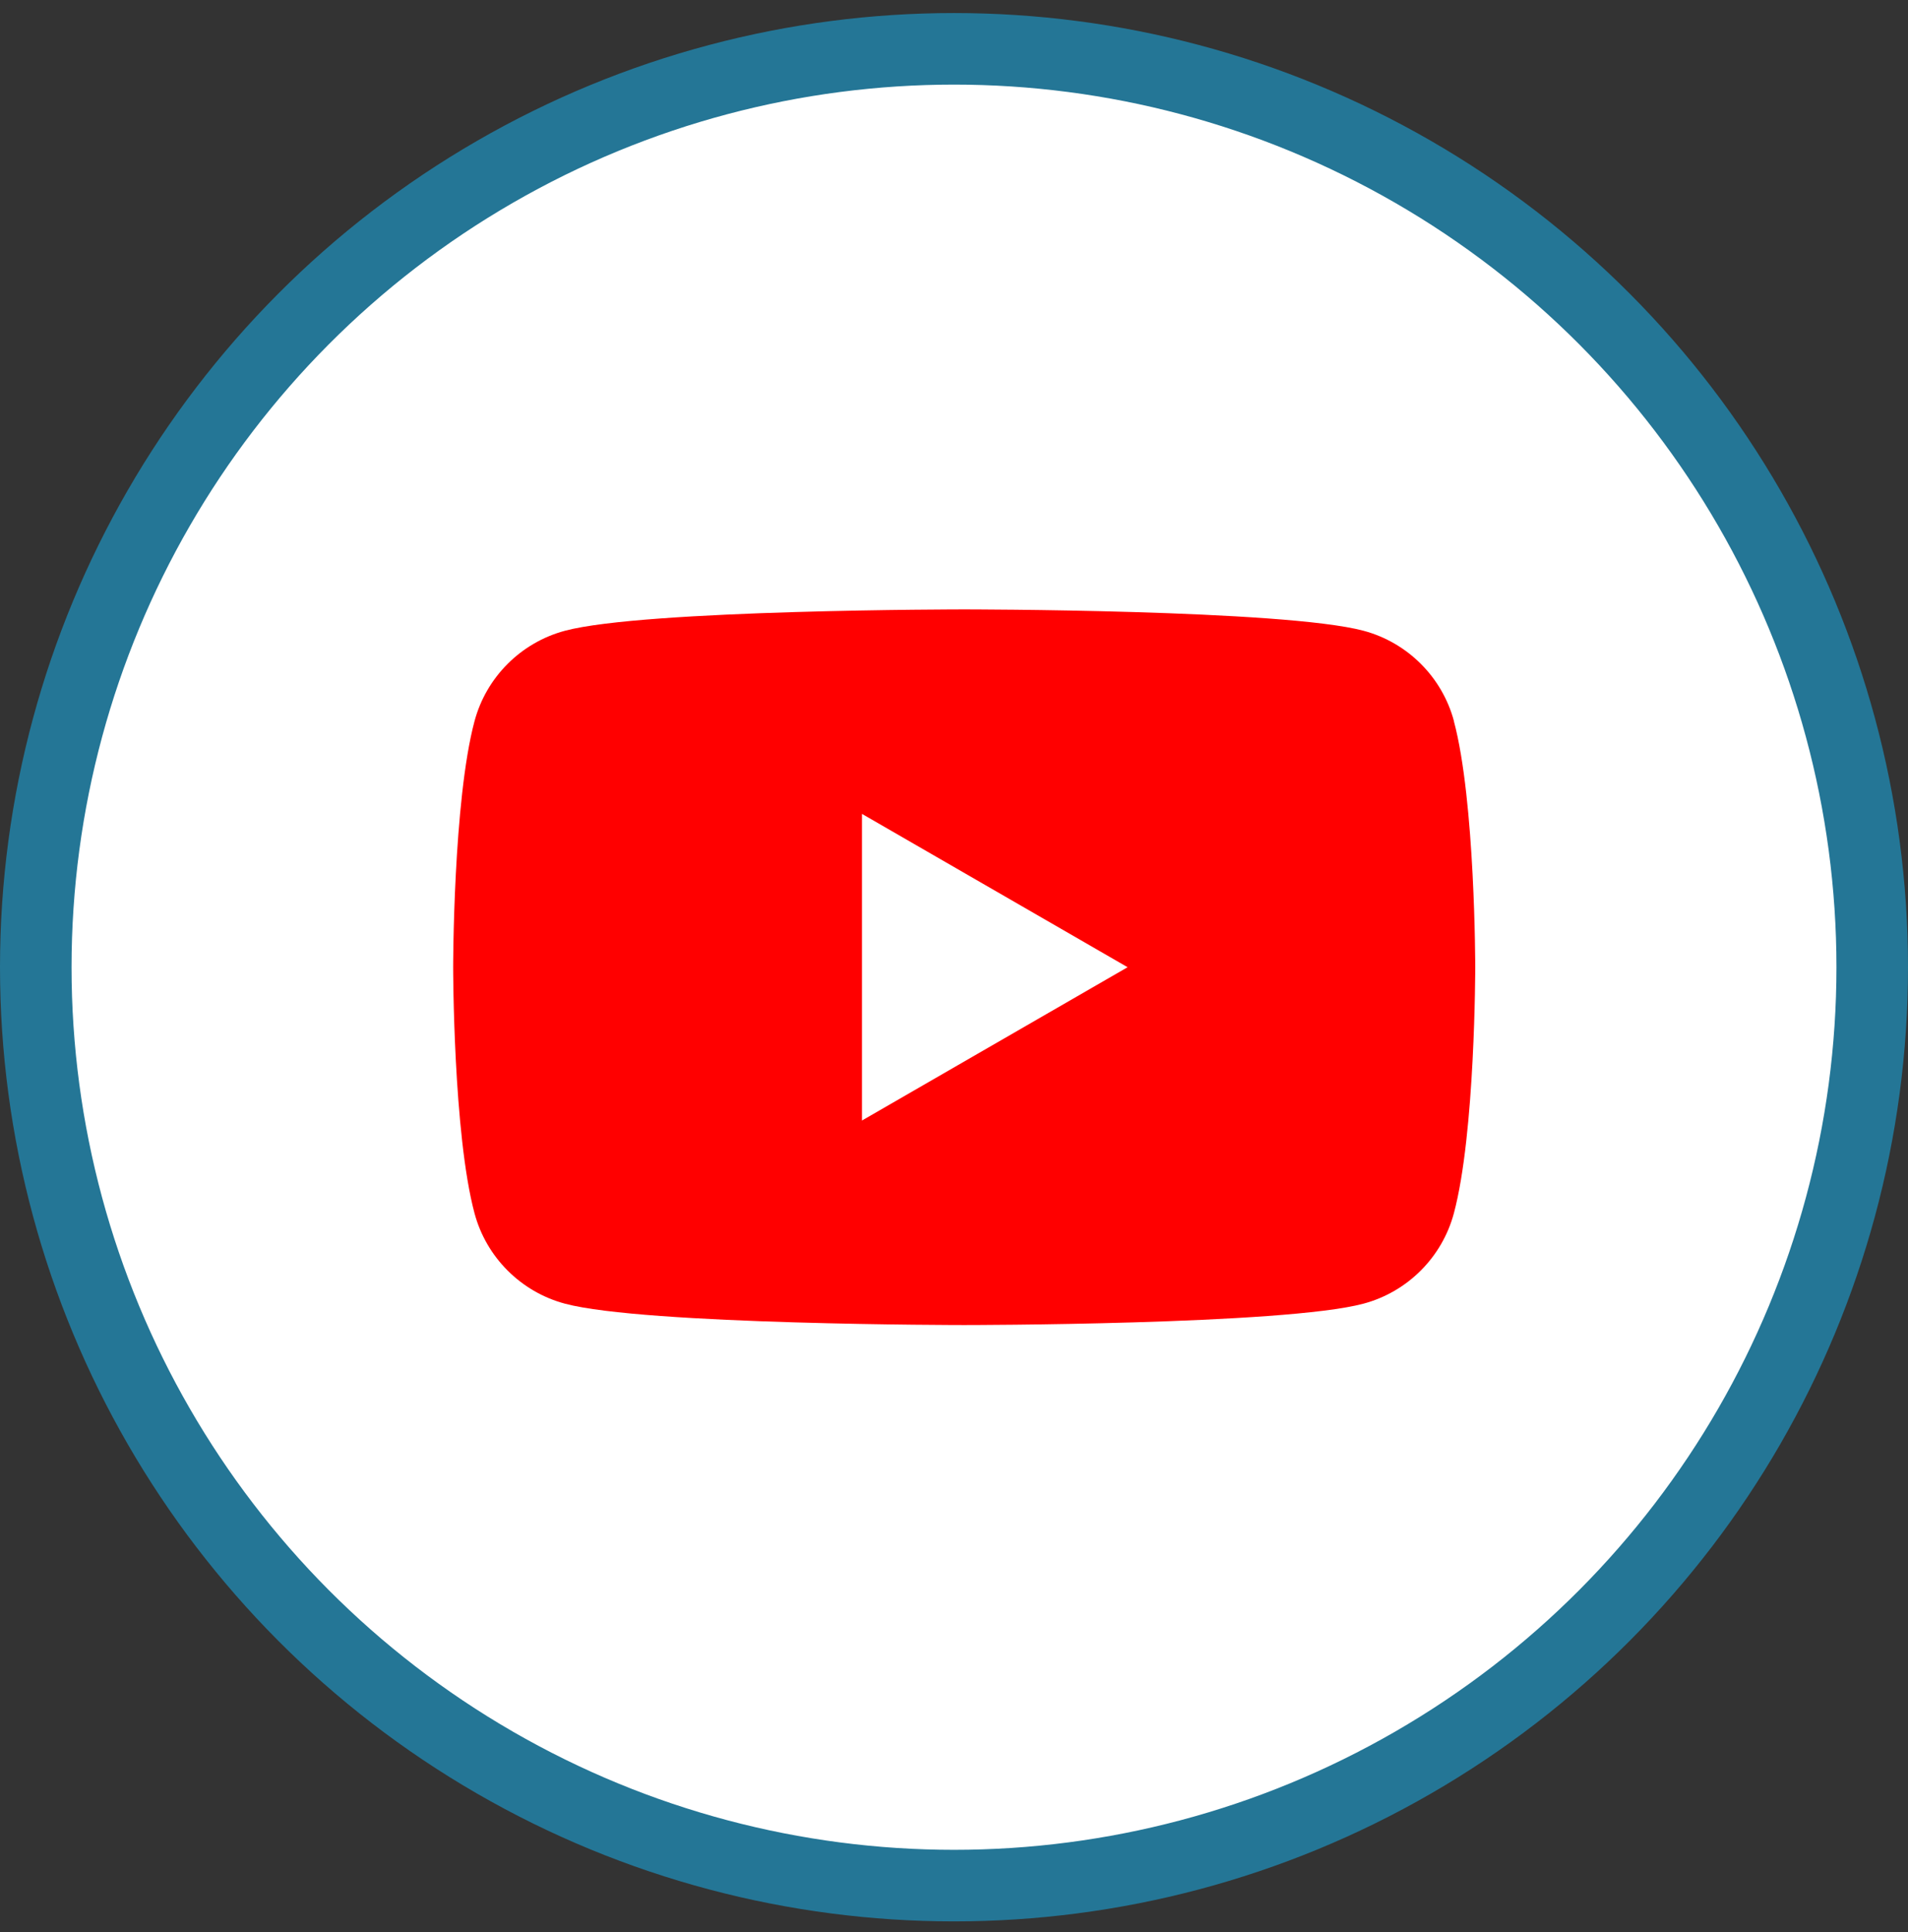 <svg width="80" height="81" viewBox="0 0 80 81" fill="none" xmlns="http://www.w3.org/2000/svg">
<rect x="0" y="0" width="80" height="81" fill="#333333" stroke="none"/>
<circle cx="40" cy="40.547" r="38.5" fill="white" stroke="#247696" stroke-width="3"/>
<g clip-path="url(#clip0_12826_29491)">
<path d="M60.963 30.232C60.469 28.387 59.019 26.937 57.174 26.443C53.83 25.547 40.428 25.547 40.428 25.547C40.428 25.547 27.026 25.547 23.685 26.443C21.84 26.937 20.39 28.387 19.896 30.232C19 33.572 19 40.547 19 40.547C19 40.547 19 47.521 19.896 50.862C20.39 52.707 21.84 54.157 23.685 54.651C27.026 55.547 40.428 55.547 40.428 55.547C40.428 55.547 53.83 55.547 57.17 54.651C59.015 54.157 60.465 52.707 60.959 50.862C61.855 47.521 61.855 40.547 61.855 40.547C61.855 40.547 61.855 33.572 60.959 30.232H60.963Z" fill="#FF0000"/>
<path d="M36.141 46.974L47.279 40.547L36.141 34.119V46.974Z" fill="white"/>
</g>
<defs>
<clipPath id="clip0_12826_29491">
<rect width="42.855" height="30" fill="white" transform="translate(19 25.547)"/>
</clipPath>
</defs>
</svg>
